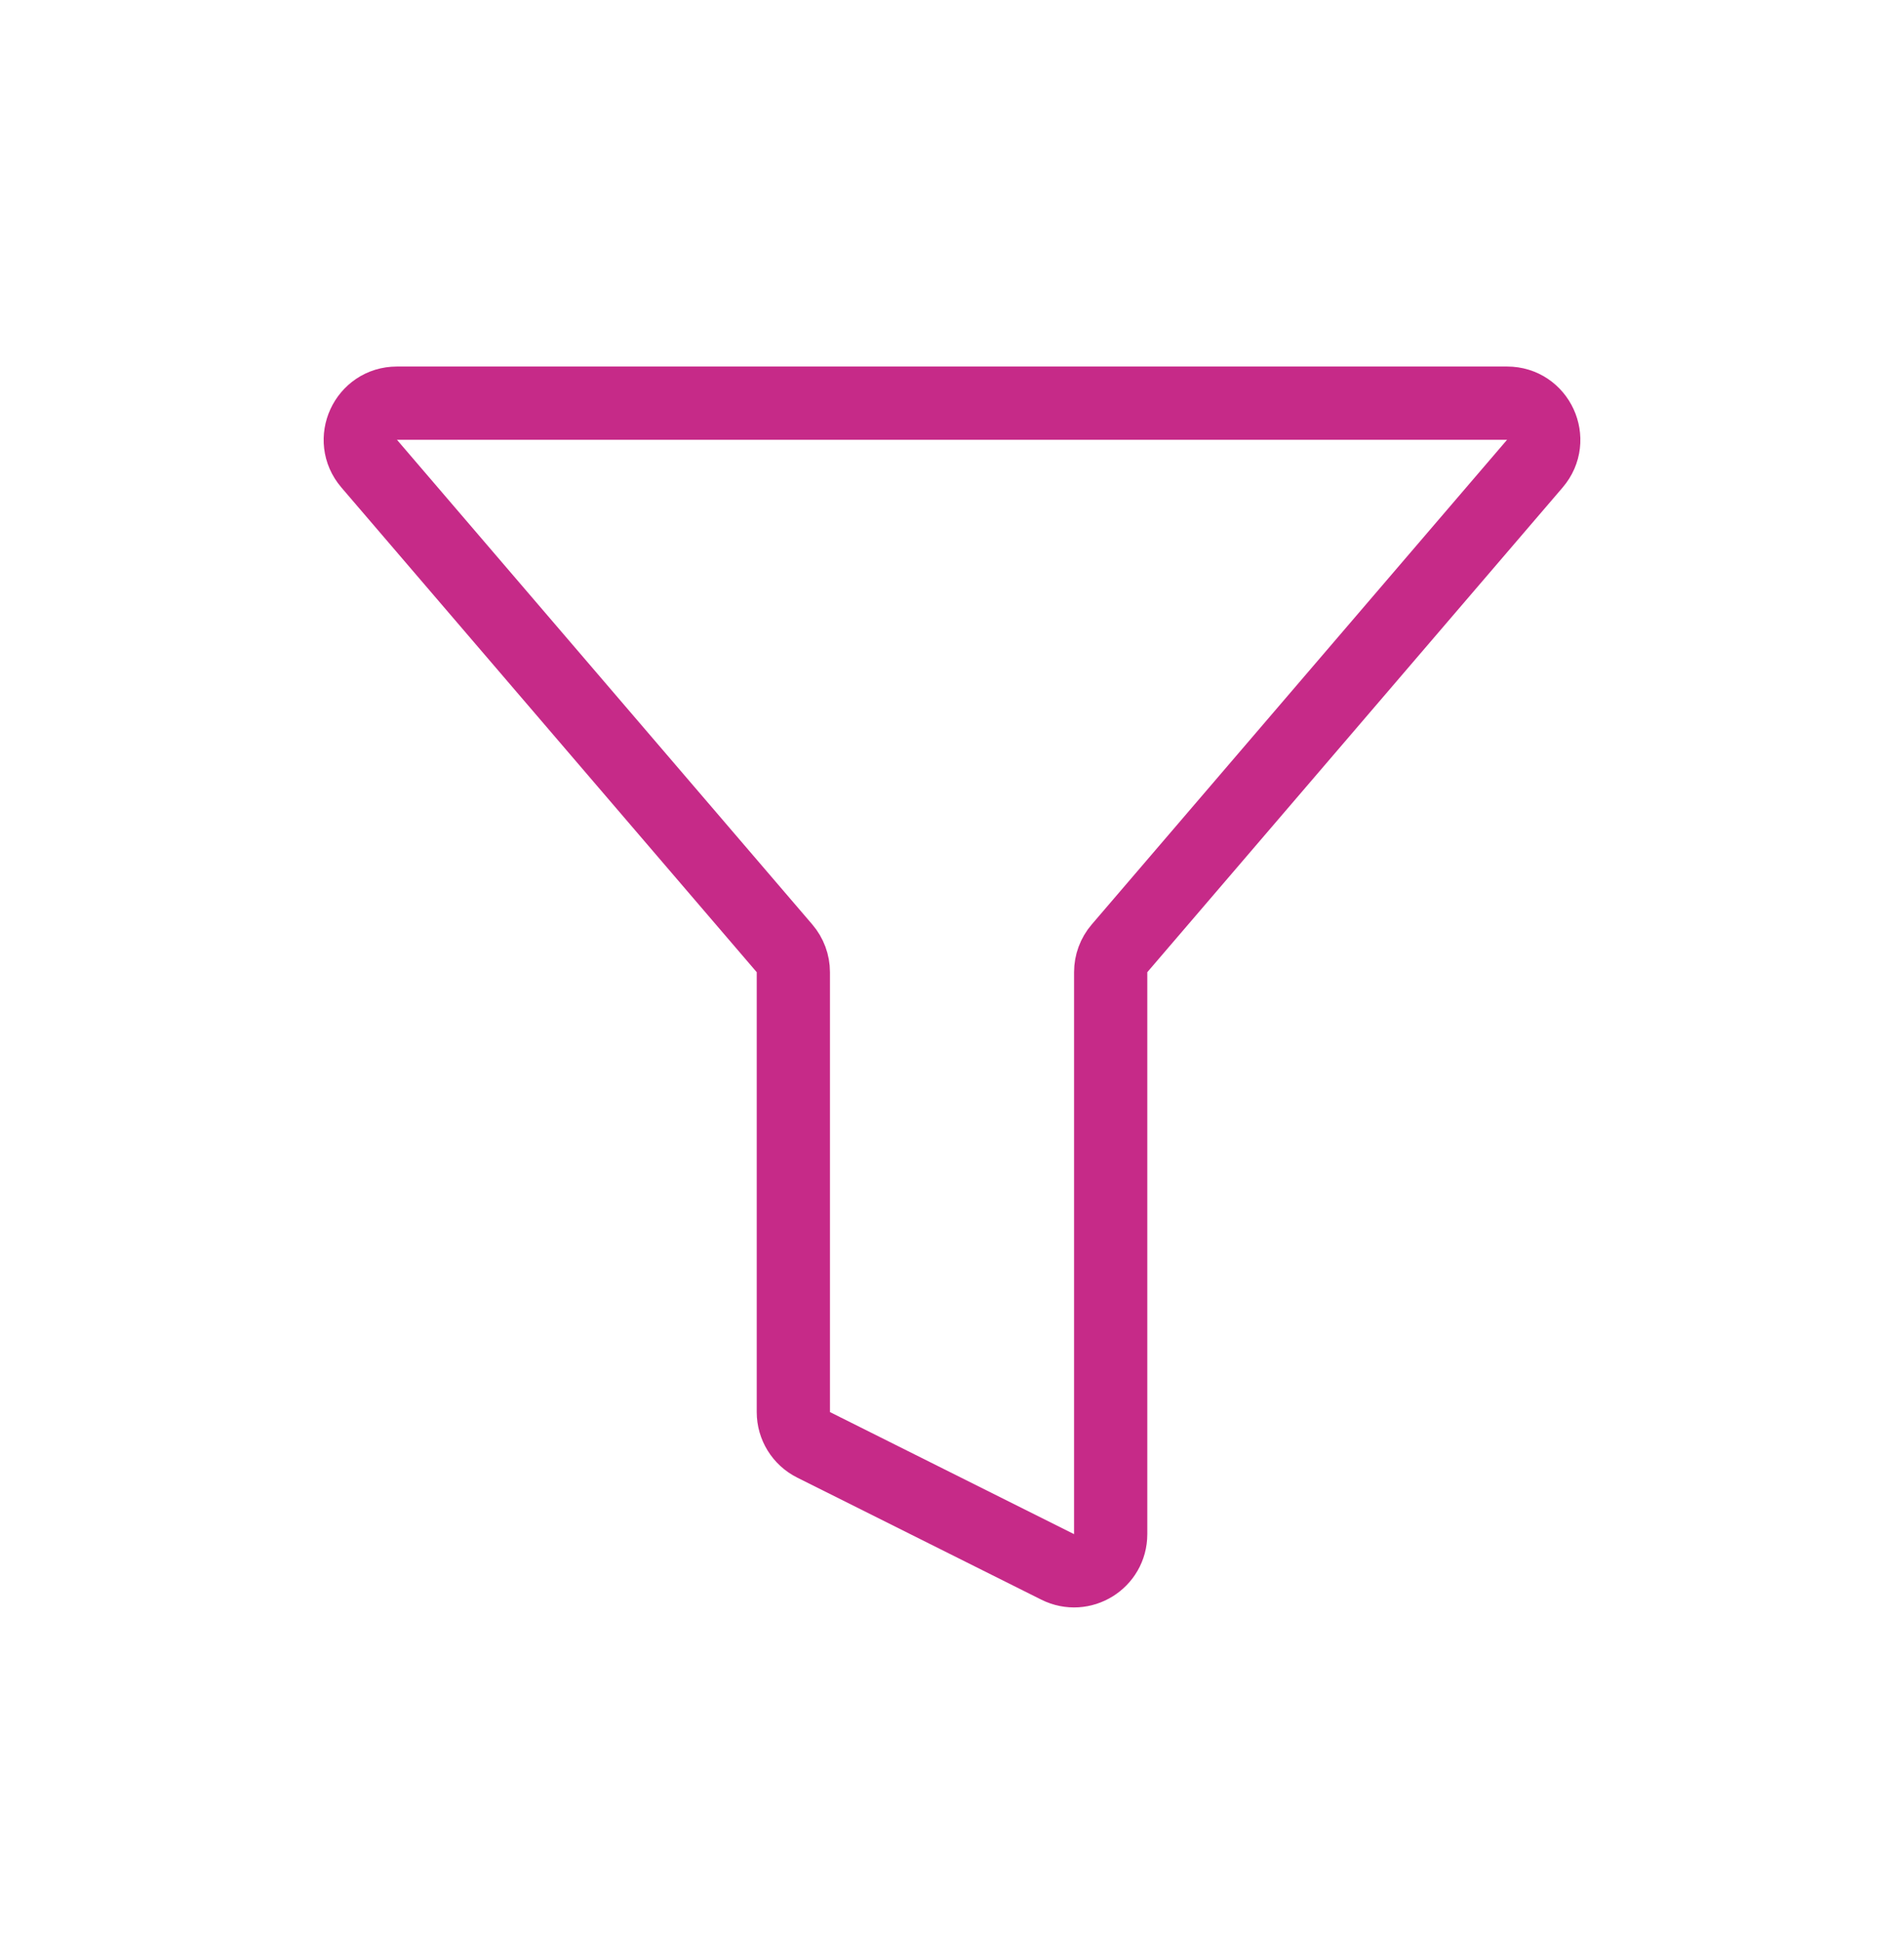 <svg fill="none" height="53" viewBox="0 0 52 53" width="52" xmlns="http://www.w3.org/2000/svg"><path d="m41.159 11.008h-30.318c-.854 0-1.315 1.002-.759 1.651l11.344 13.235c.155.181.241.412.241.651v12.012c0 .379.214.725.553.894l6.667 3.333c.665.332 1.447-.151 1.447-.894v-15.345c0-.239.085-.47.241-.651l11.344-13.235c.556-.649.095-1.651-.759-1.651z" stroke="#c62a88" stroke-linecap="round" stroke-linejoin="round" stroke-width="2"/></svg>